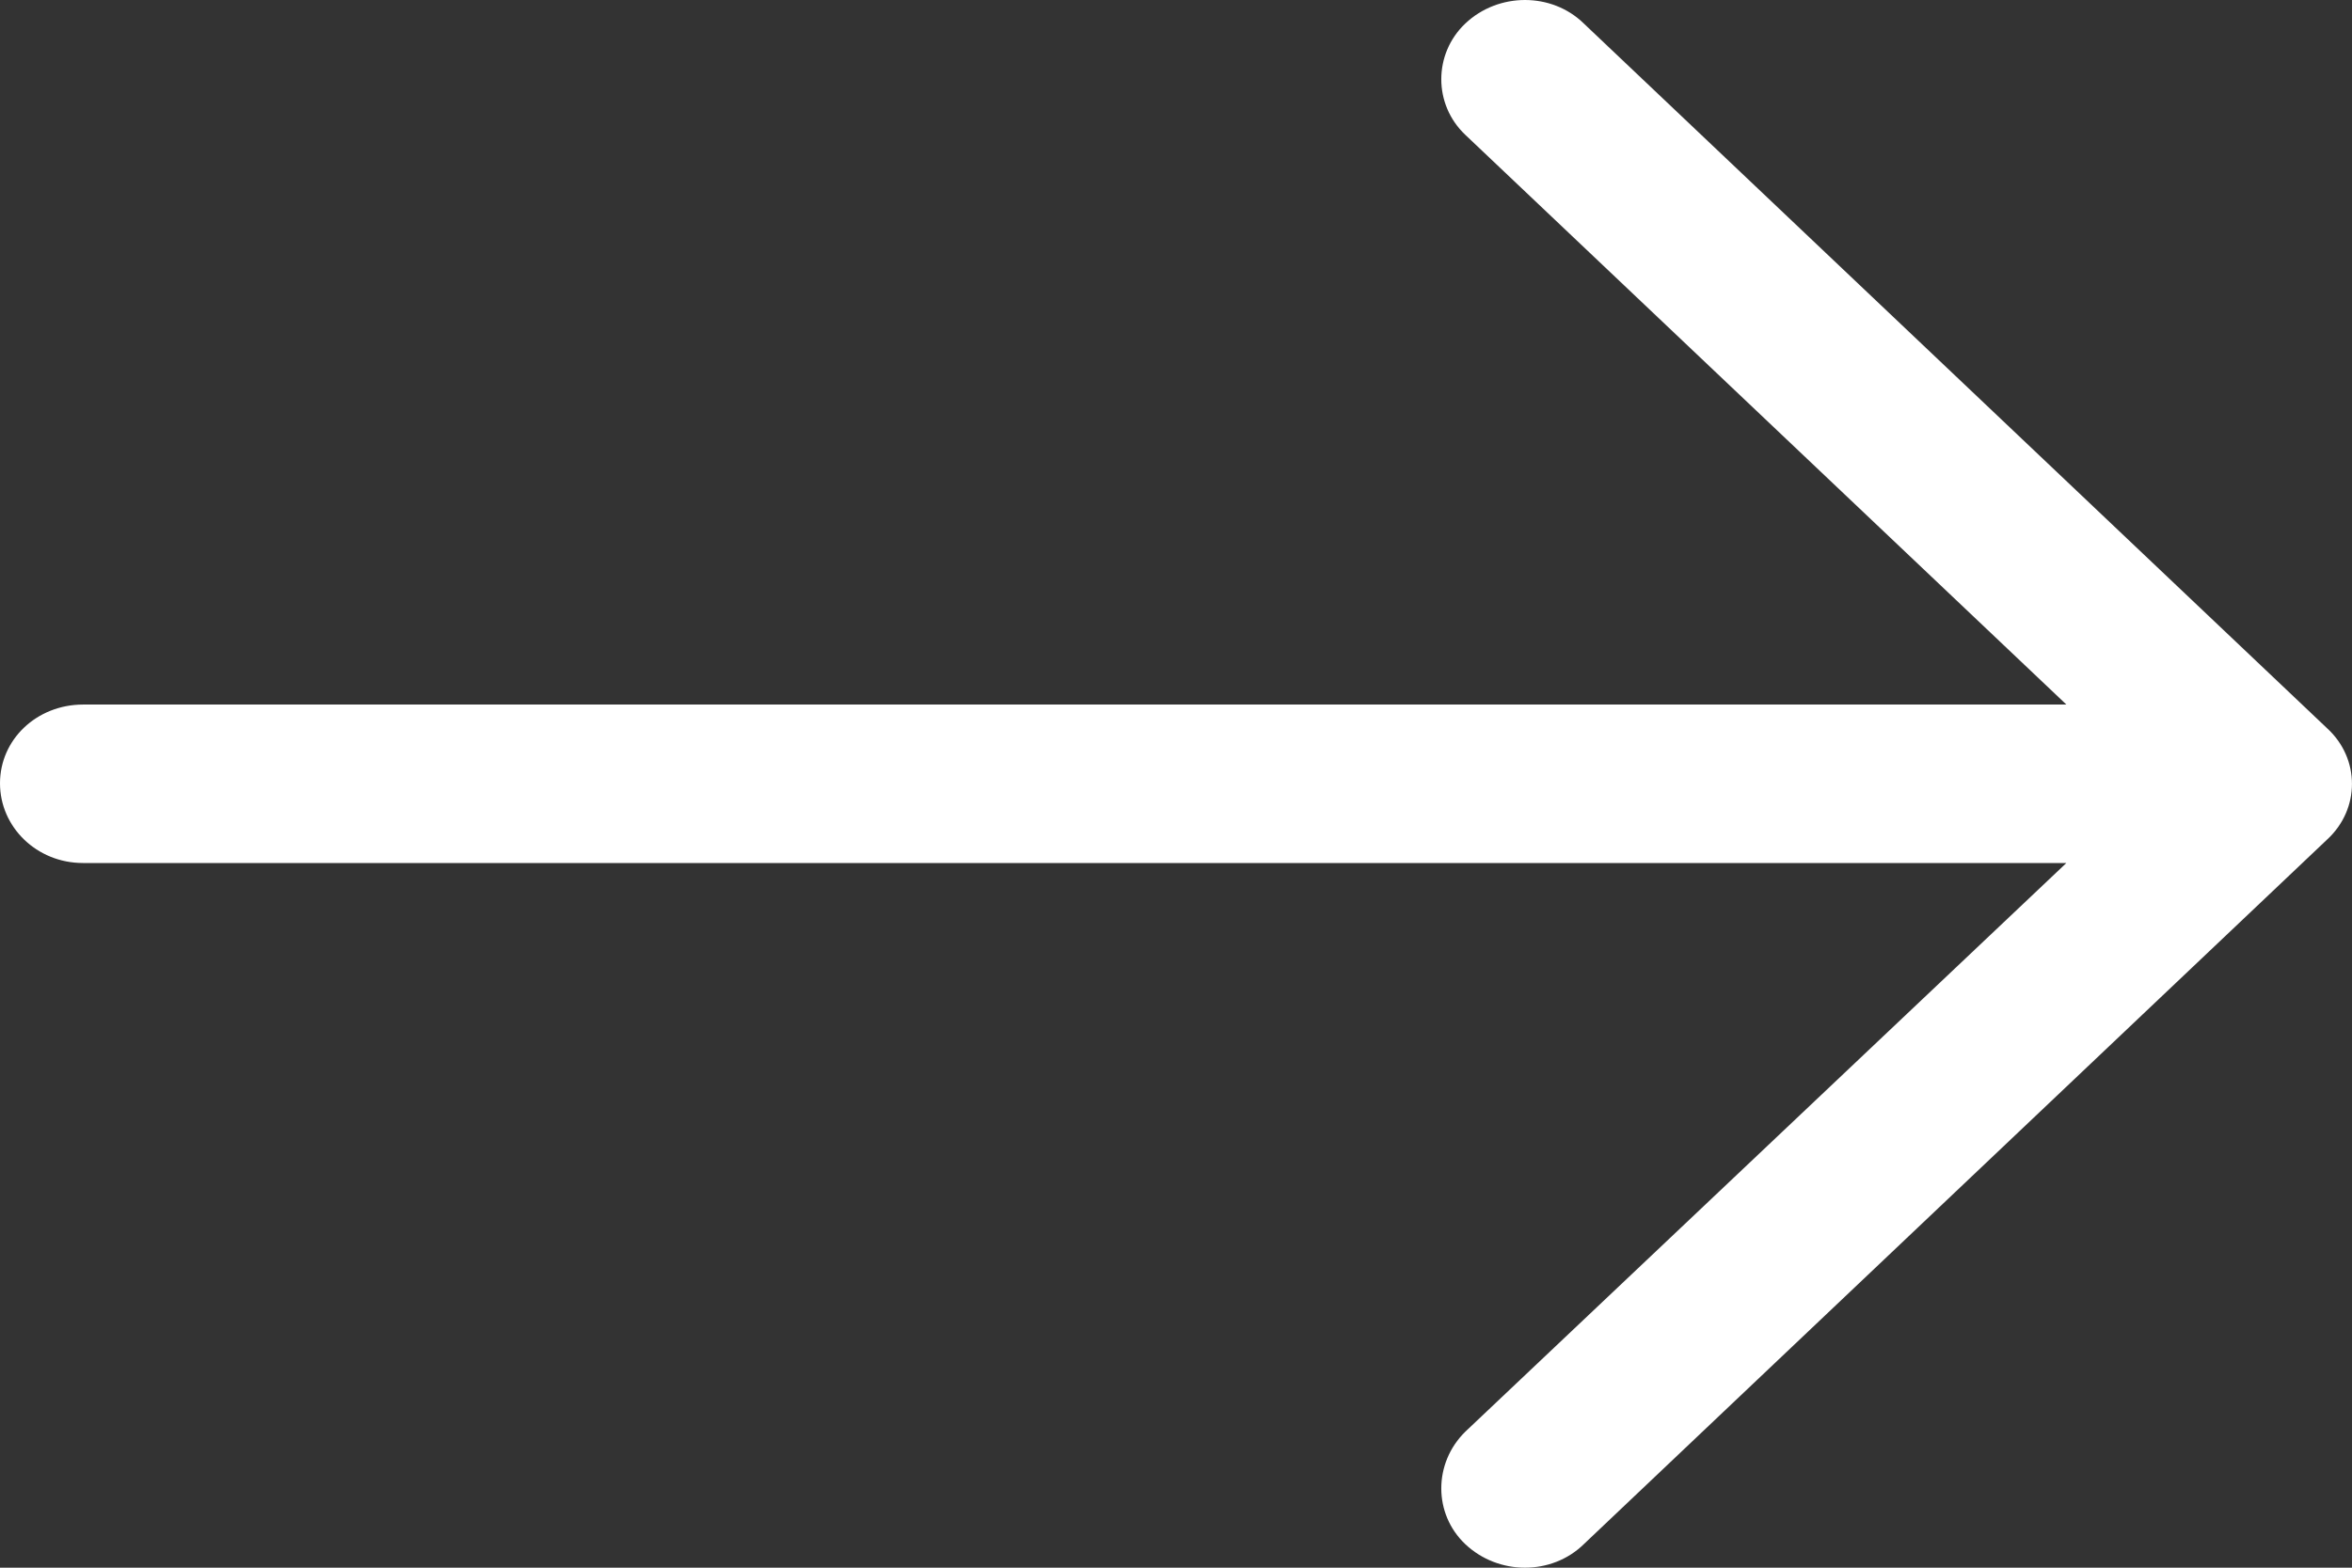 <?xml version="1.0" encoding="UTF-8"?>
<svg width="18px" height="12px" viewBox="0 0 18 12" version="1.1" xmlns="http://www.w3.org/2000/svg" xmlns:xlink="http://www.w3.org/1999/xlink">
    <rect x="0" y="0" width="18" height="12" fill="#333333" stroke="none"/>
    <!-- Generator: Sketch 51.1 (57501) - http://www.bohemiancoding.com/sketch -->
    <title>Shape</title>
    <desc>Created with Sketch.</desc>
    <defs></defs>
    <g id="Page-1" stroke="none" stroke-width="1" fill="none" fill-rule="evenodd">
        <g id="Home" transform="translate(-513, -1602)" fill="#FFFFFF" fill-rule="nonzero">
            <path d="M525.121,1602.18 C524.876,1601.94 524.468,1601.94 524.214,1602.18 C523.969,1602.413 523.969,1602.8 524.214,1603.032 L528.814,1607.393 L513.635,1607.393 C513.281,1607.394 513,1607.66 513,1607.996 C513,1608.331 513.281,1608.606 513.635,1608.606 L528.814,1608.606 L524.214,1612.959 C523.969,1613.2 523.969,1613.588 524.214,1613.82 C524.468,1614.06 524.876,1614.06 525.121,1613.82 L530.81,1608.426 C531.063,1608.193 531.063,1607.807 530.81,1607.575 L525.121,1602.18 Z" id="Shape"></path>
        </g>
    </g>
</svg>